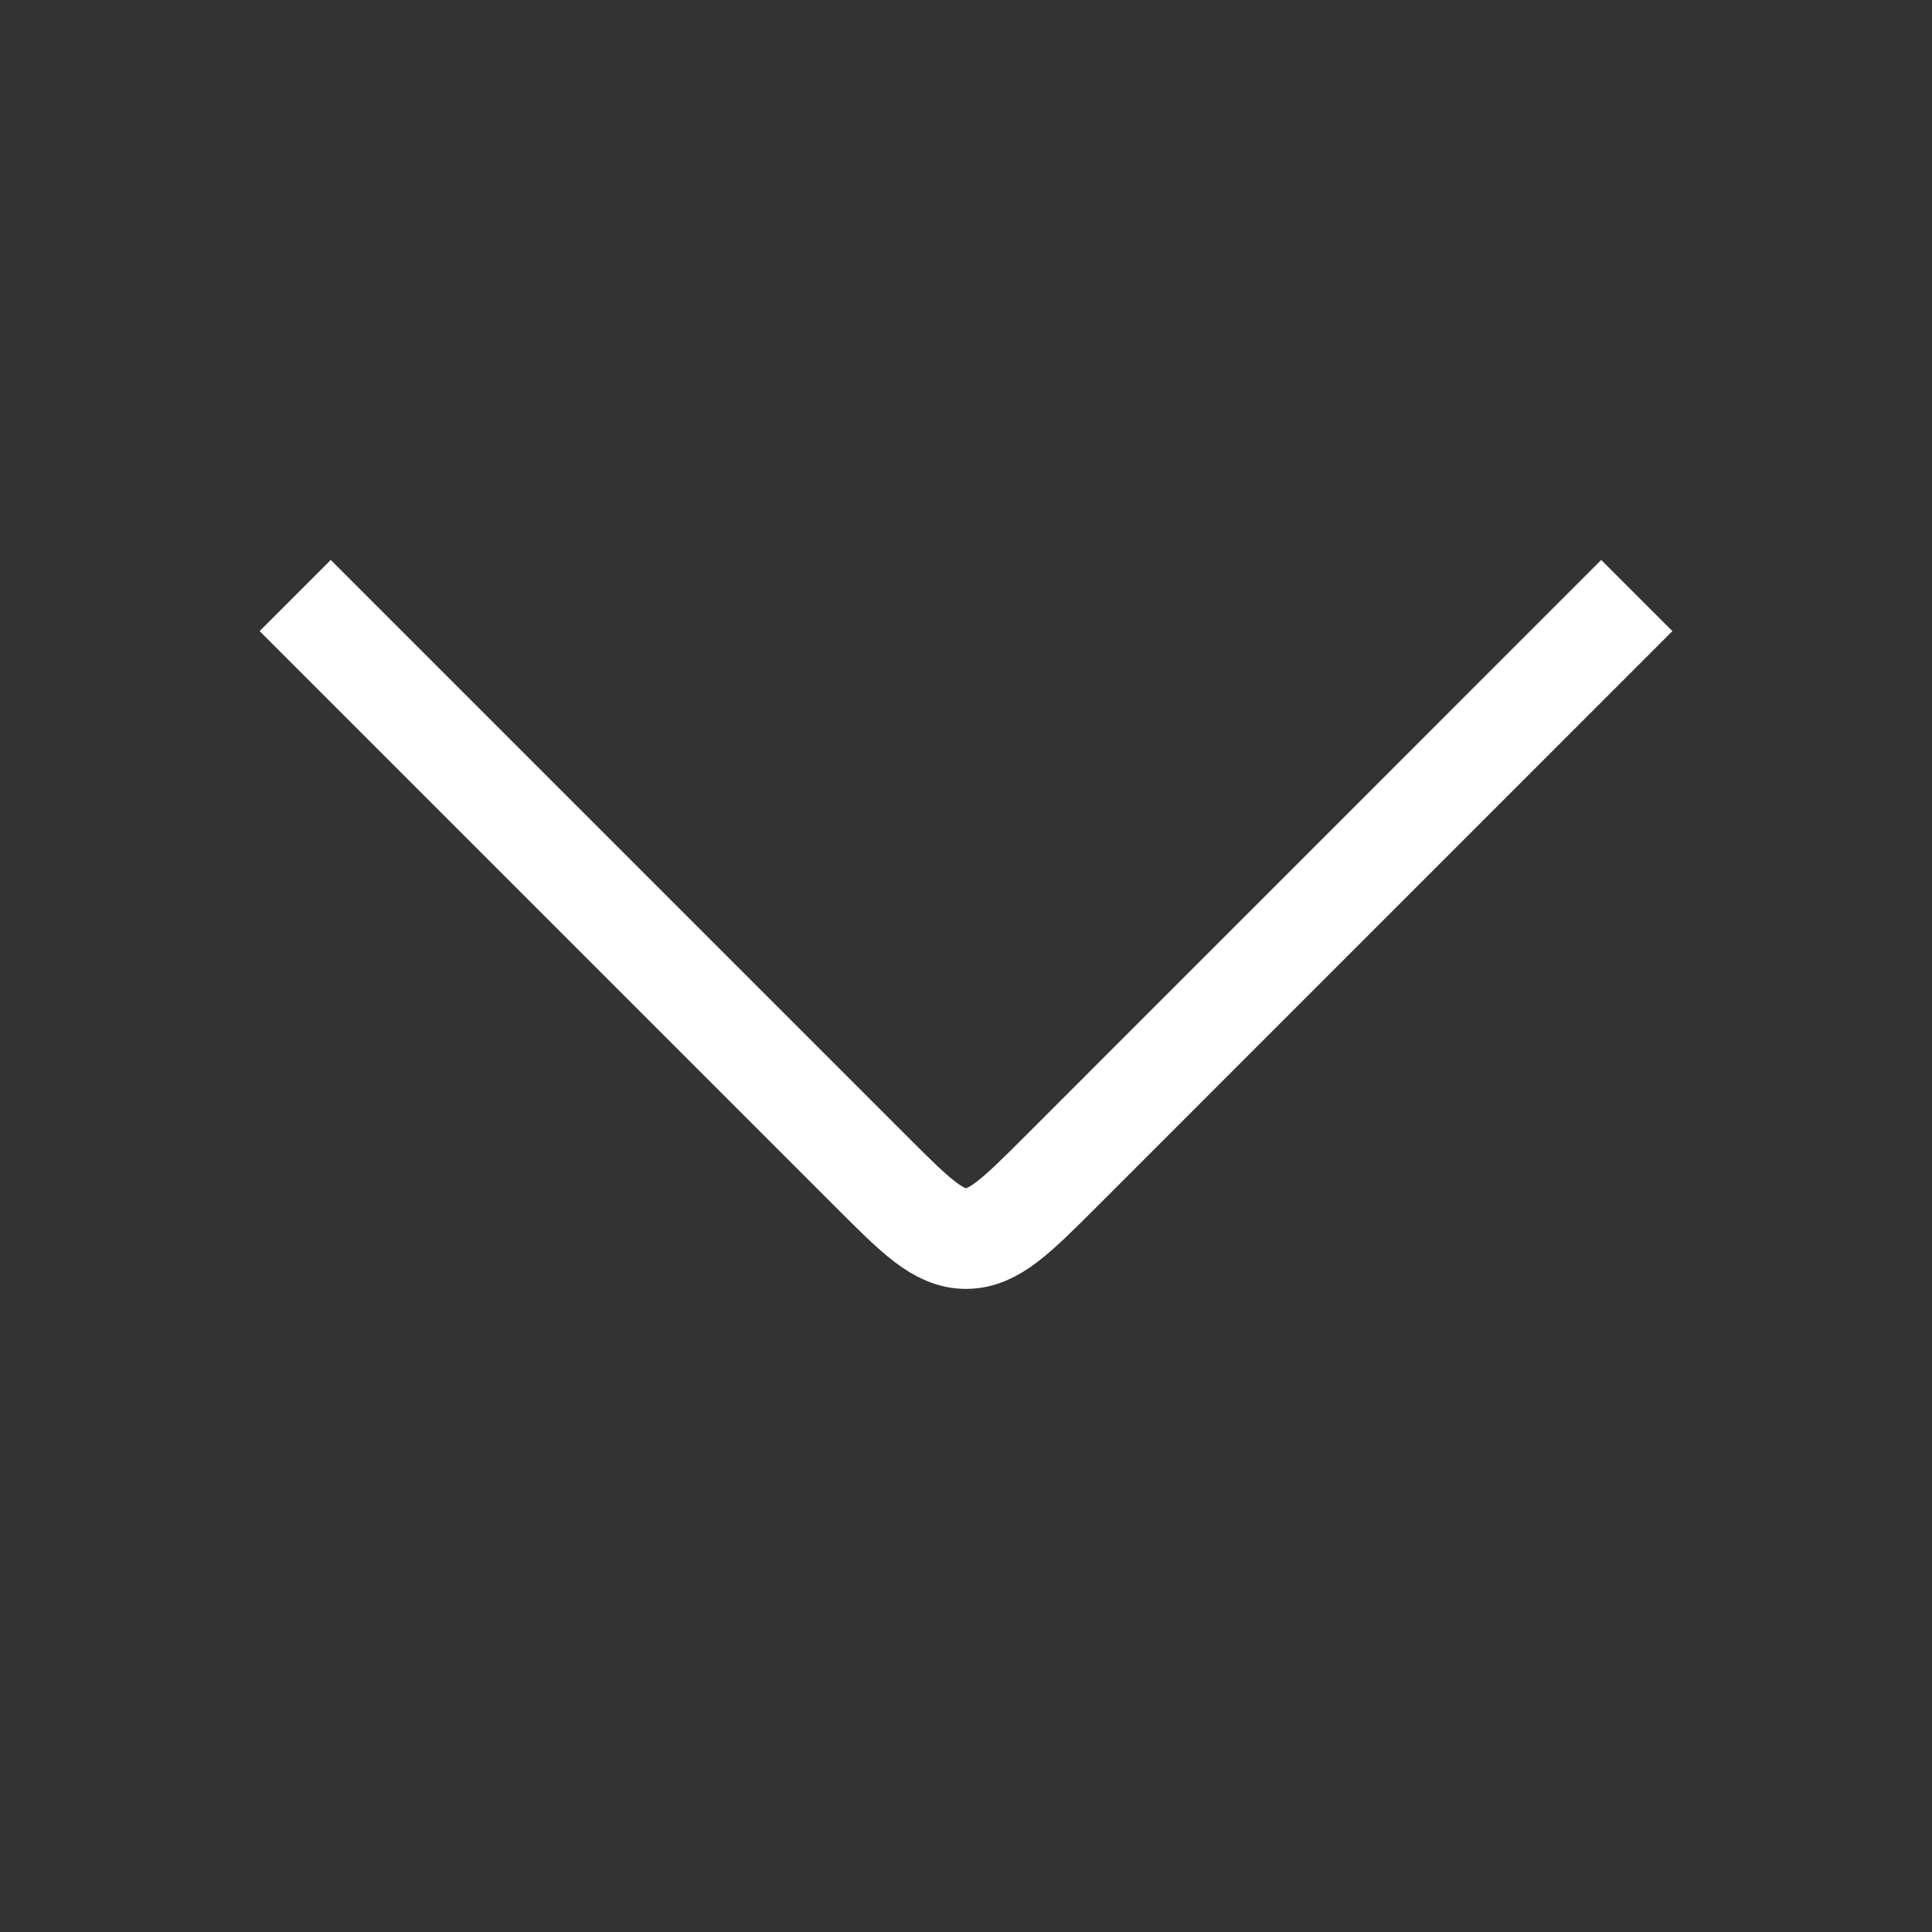 <svg width="24" height="24" viewBox="0 0 24 24" fill="none" xmlns="http://www.w3.org/2000/svg">
<rect x="0" y="0" width="24" height="24" fill="#333333" stroke="none"/>
<path d="M20.333 7.398L13.179 14.553C12.623 15.108 12.345 15.386 12 15.386C11.655 15.386 11.377 15.108 10.822 14.553L3.667 7.398" stroke="white" stroke-width="1.25" stroke-linejoin="round"/>
</svg>
